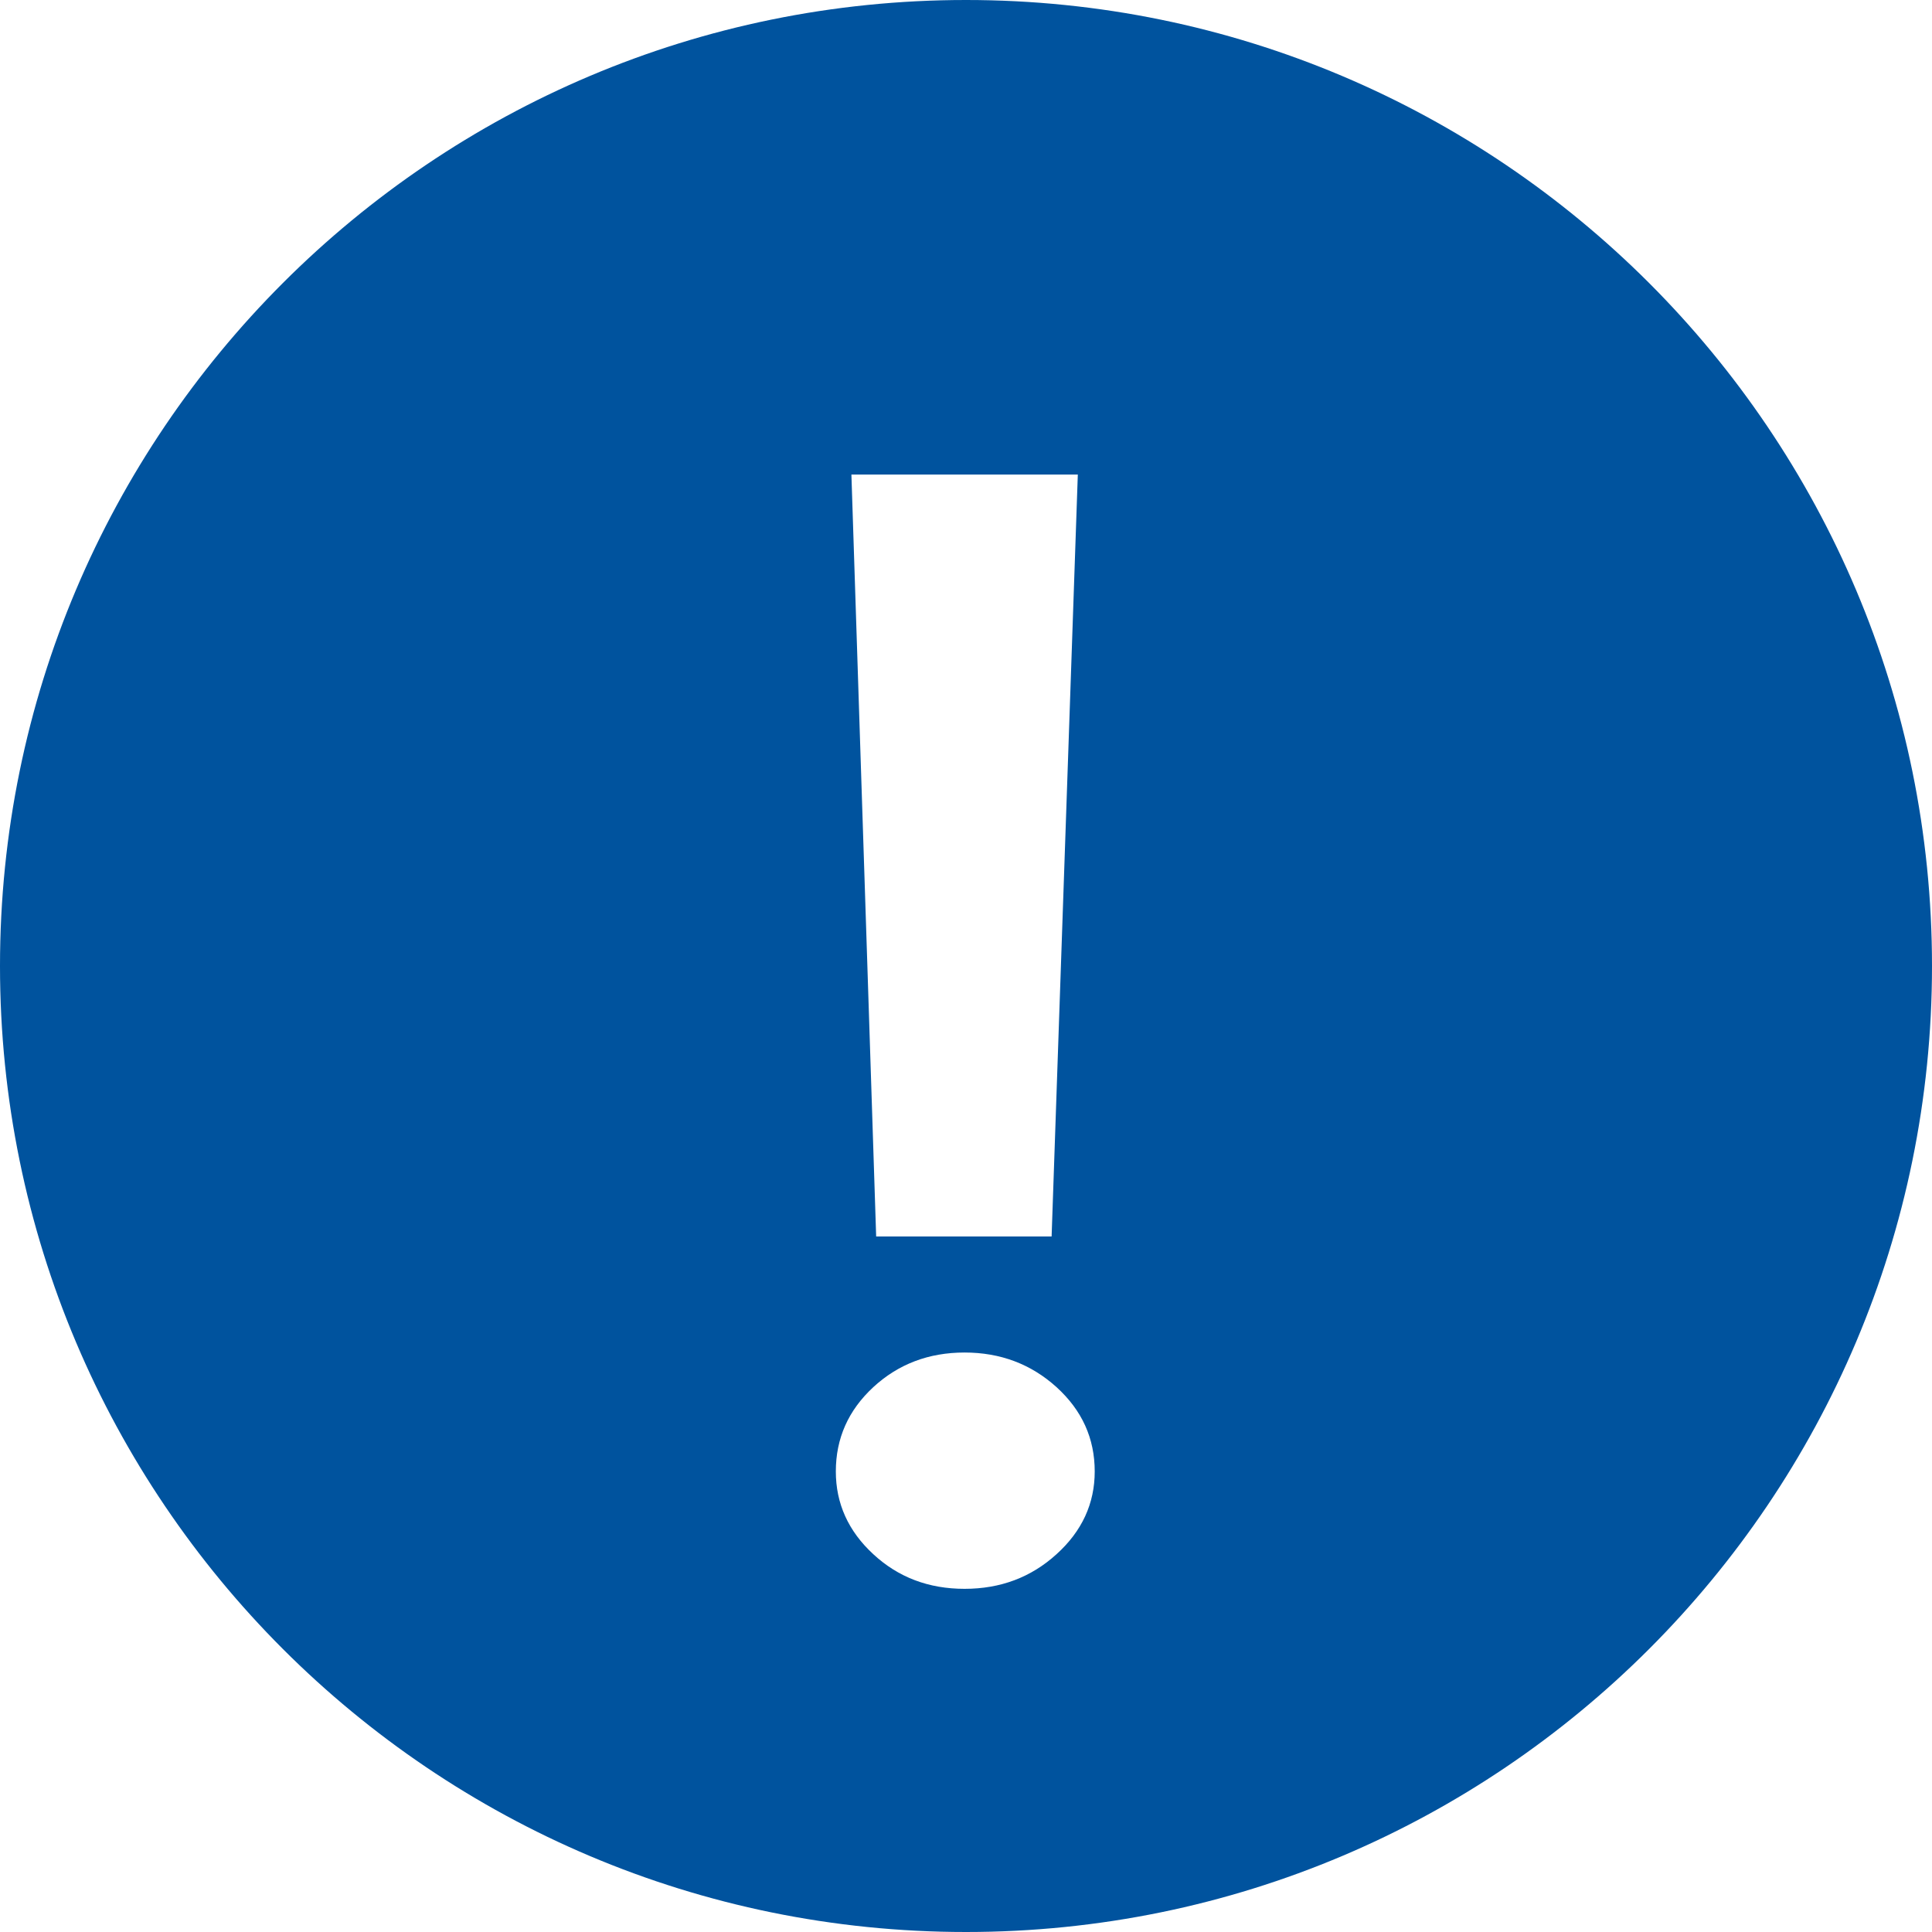 <?xml version="1.0" encoding="UTF-8"?>
<svg width="16px" height="16px" viewBox="0 0 16 16" version="1.1" xmlns="http://www.w3.org/2000/svg" xmlns:xlink="http://www.w3.org/1999/xlink">
    <!-- Generator: Sketch 53.2 (72643) - https://sketchapp.com -->
    <title>合并形状</title>
    <desc>Created with Sketch.</desc>
    <g id="页面-1" stroke="none" stroke-width="1" fill="none" fill-rule="evenodd">
        <g id="访客-合作伙伴认证" transform="translate(-568, -309)" fill="#00539E">
            <path d="M576,325 C571.582,325 568,321.418 568,317 C568,312.582 571.582,309 576,309 C580.418,309 584,312.582 584,317 C584,321.418 580.418,325 576,325 Z M576.926,312.93 L575.051,312.93 L575.256,319.24 L576.709,319.24 L576.926,312.93 Z M575.988,320.201 C575.691,320.201 575.439,320.297 575.232,320.488 C575.025,320.68 574.922,320.912 574.922,321.186 C574.922,321.451 575.025,321.68 575.232,321.871 C575.439,322.063 575.691,322.158 575.988,322.158 C576.285,322.158 576.539,322.063 576.75,321.871 C576.961,321.68 577.066,321.451 577.066,321.186 C577.066,320.912 576.961,320.68 576.75,320.488 C576.539,320.297 576.285,320.201 575.988,320.201 Z" id="合并形状"></path>
        </g>
    </g>
</svg>